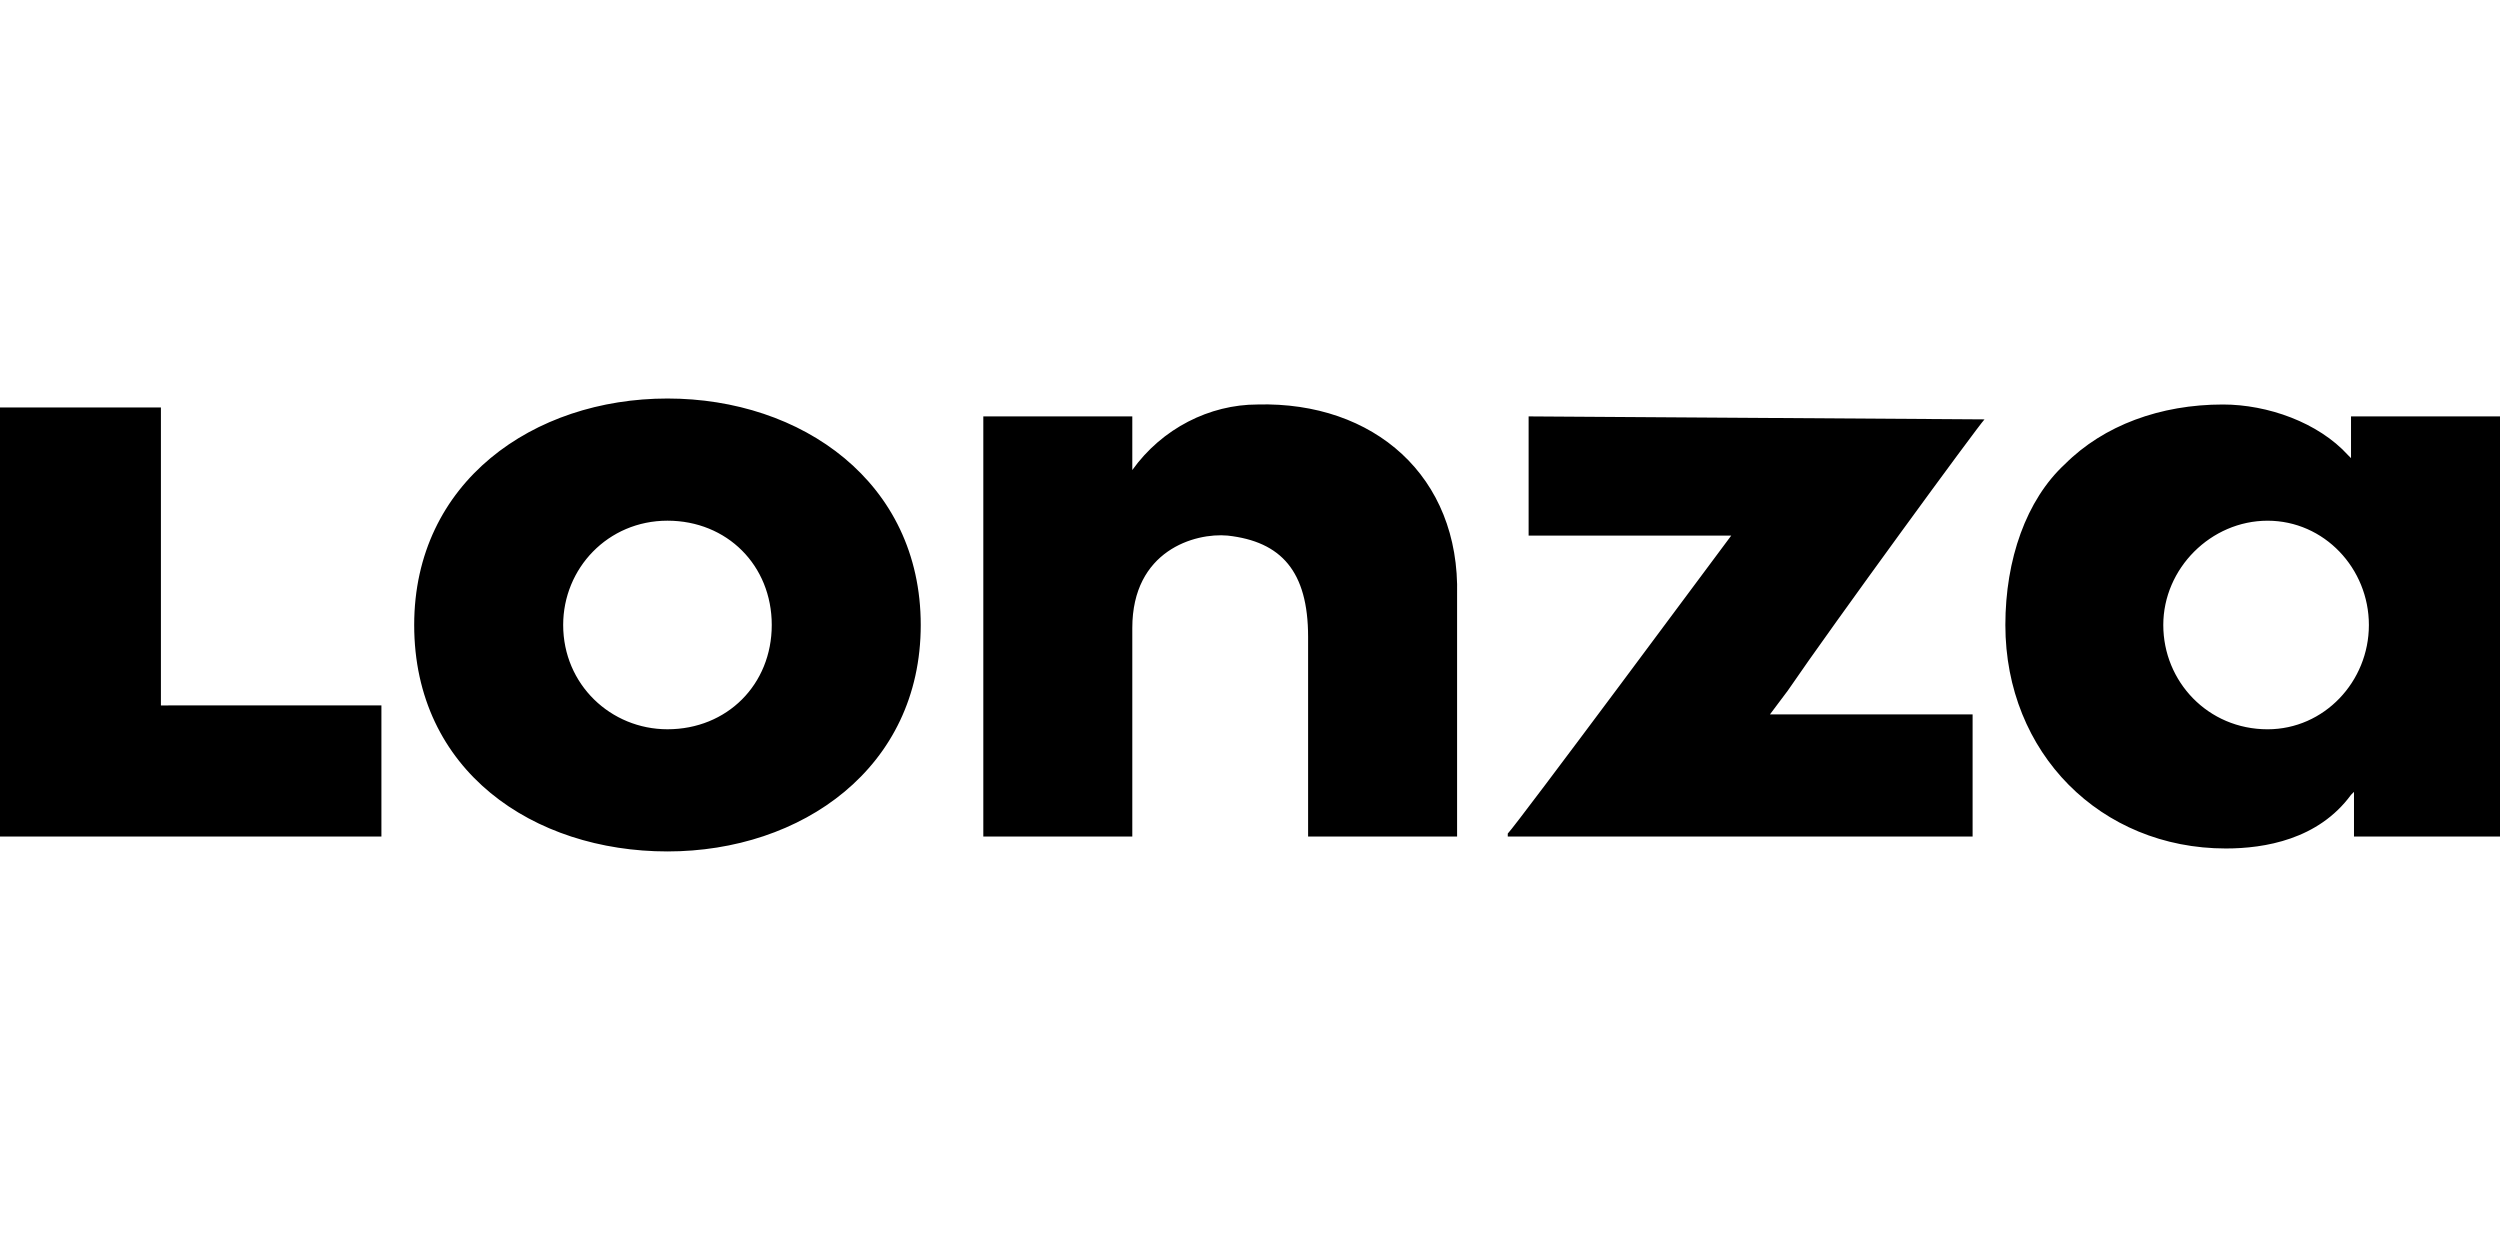 <?xml version="1.0" encoding="UTF-8"?>
<svg xmlns="http://www.w3.org/2000/svg" id="a" viewBox="0 0 200 100">
  <path d="M181.406,58.343c4.529,0,8.105-3.814,8.105-8.343s-3.576-8.343-8.105-8.343-8.343,3.814-8.343,8.343,3.576,8.343,8.343,8.343m18.594-25.268v33.85h-11.681v-3.576l-.238,.238c-2.622,3.576-6.913,4.291-10.012,4.291-10.012,0-17.64-7.628-17.64-17.878,0-5.244,1.669-10.012,4.768-12.872,3.099-3.099,7.628-4.768,12.634-4.768,3.576,0,7.628,1.43,10.012,4.052l.238,.238v-3.337h11.919v-.238Zm-99.404-.715c-3.814,0-7.628,1.907-10.012,5.244v-4.291h-11.919v33.611h11.919v-16.687c0-6.198,5.006-7.628,7.628-7.39,4.291,.477,6.436,2.861,6.436,8.105v15.971h11.919v-19.309c.238-9.535-6.675-15.495-15.971-15.256m-47.199,25.983c4.768,0,8.343-3.576,8.343-8.343s-3.576-8.343-8.343-8.343-8.343,3.814-8.343,8.343c0,4.768,3.814,8.343,8.343,8.343m0-26.46c10.727,0,20.262,6.675,20.262,18.117s-9.535,18.117-20.262,18.117-20.262-6.436-20.262-18.117c0-11.442,9.535-18.117,20.262-18.117m105.364,1.669h0l-36.472-.238v9.535h16.21c-.715,.954-17.163,23.123-17.878,23.838v.238h37.187v-9.774h-16.21l1.43-1.907c3.576-5.244,15.256-21.216,15.733-21.692m-145.888-.954v23.838H30.513v10.489H0V32.598H12.872Z"></path>
</svg>
